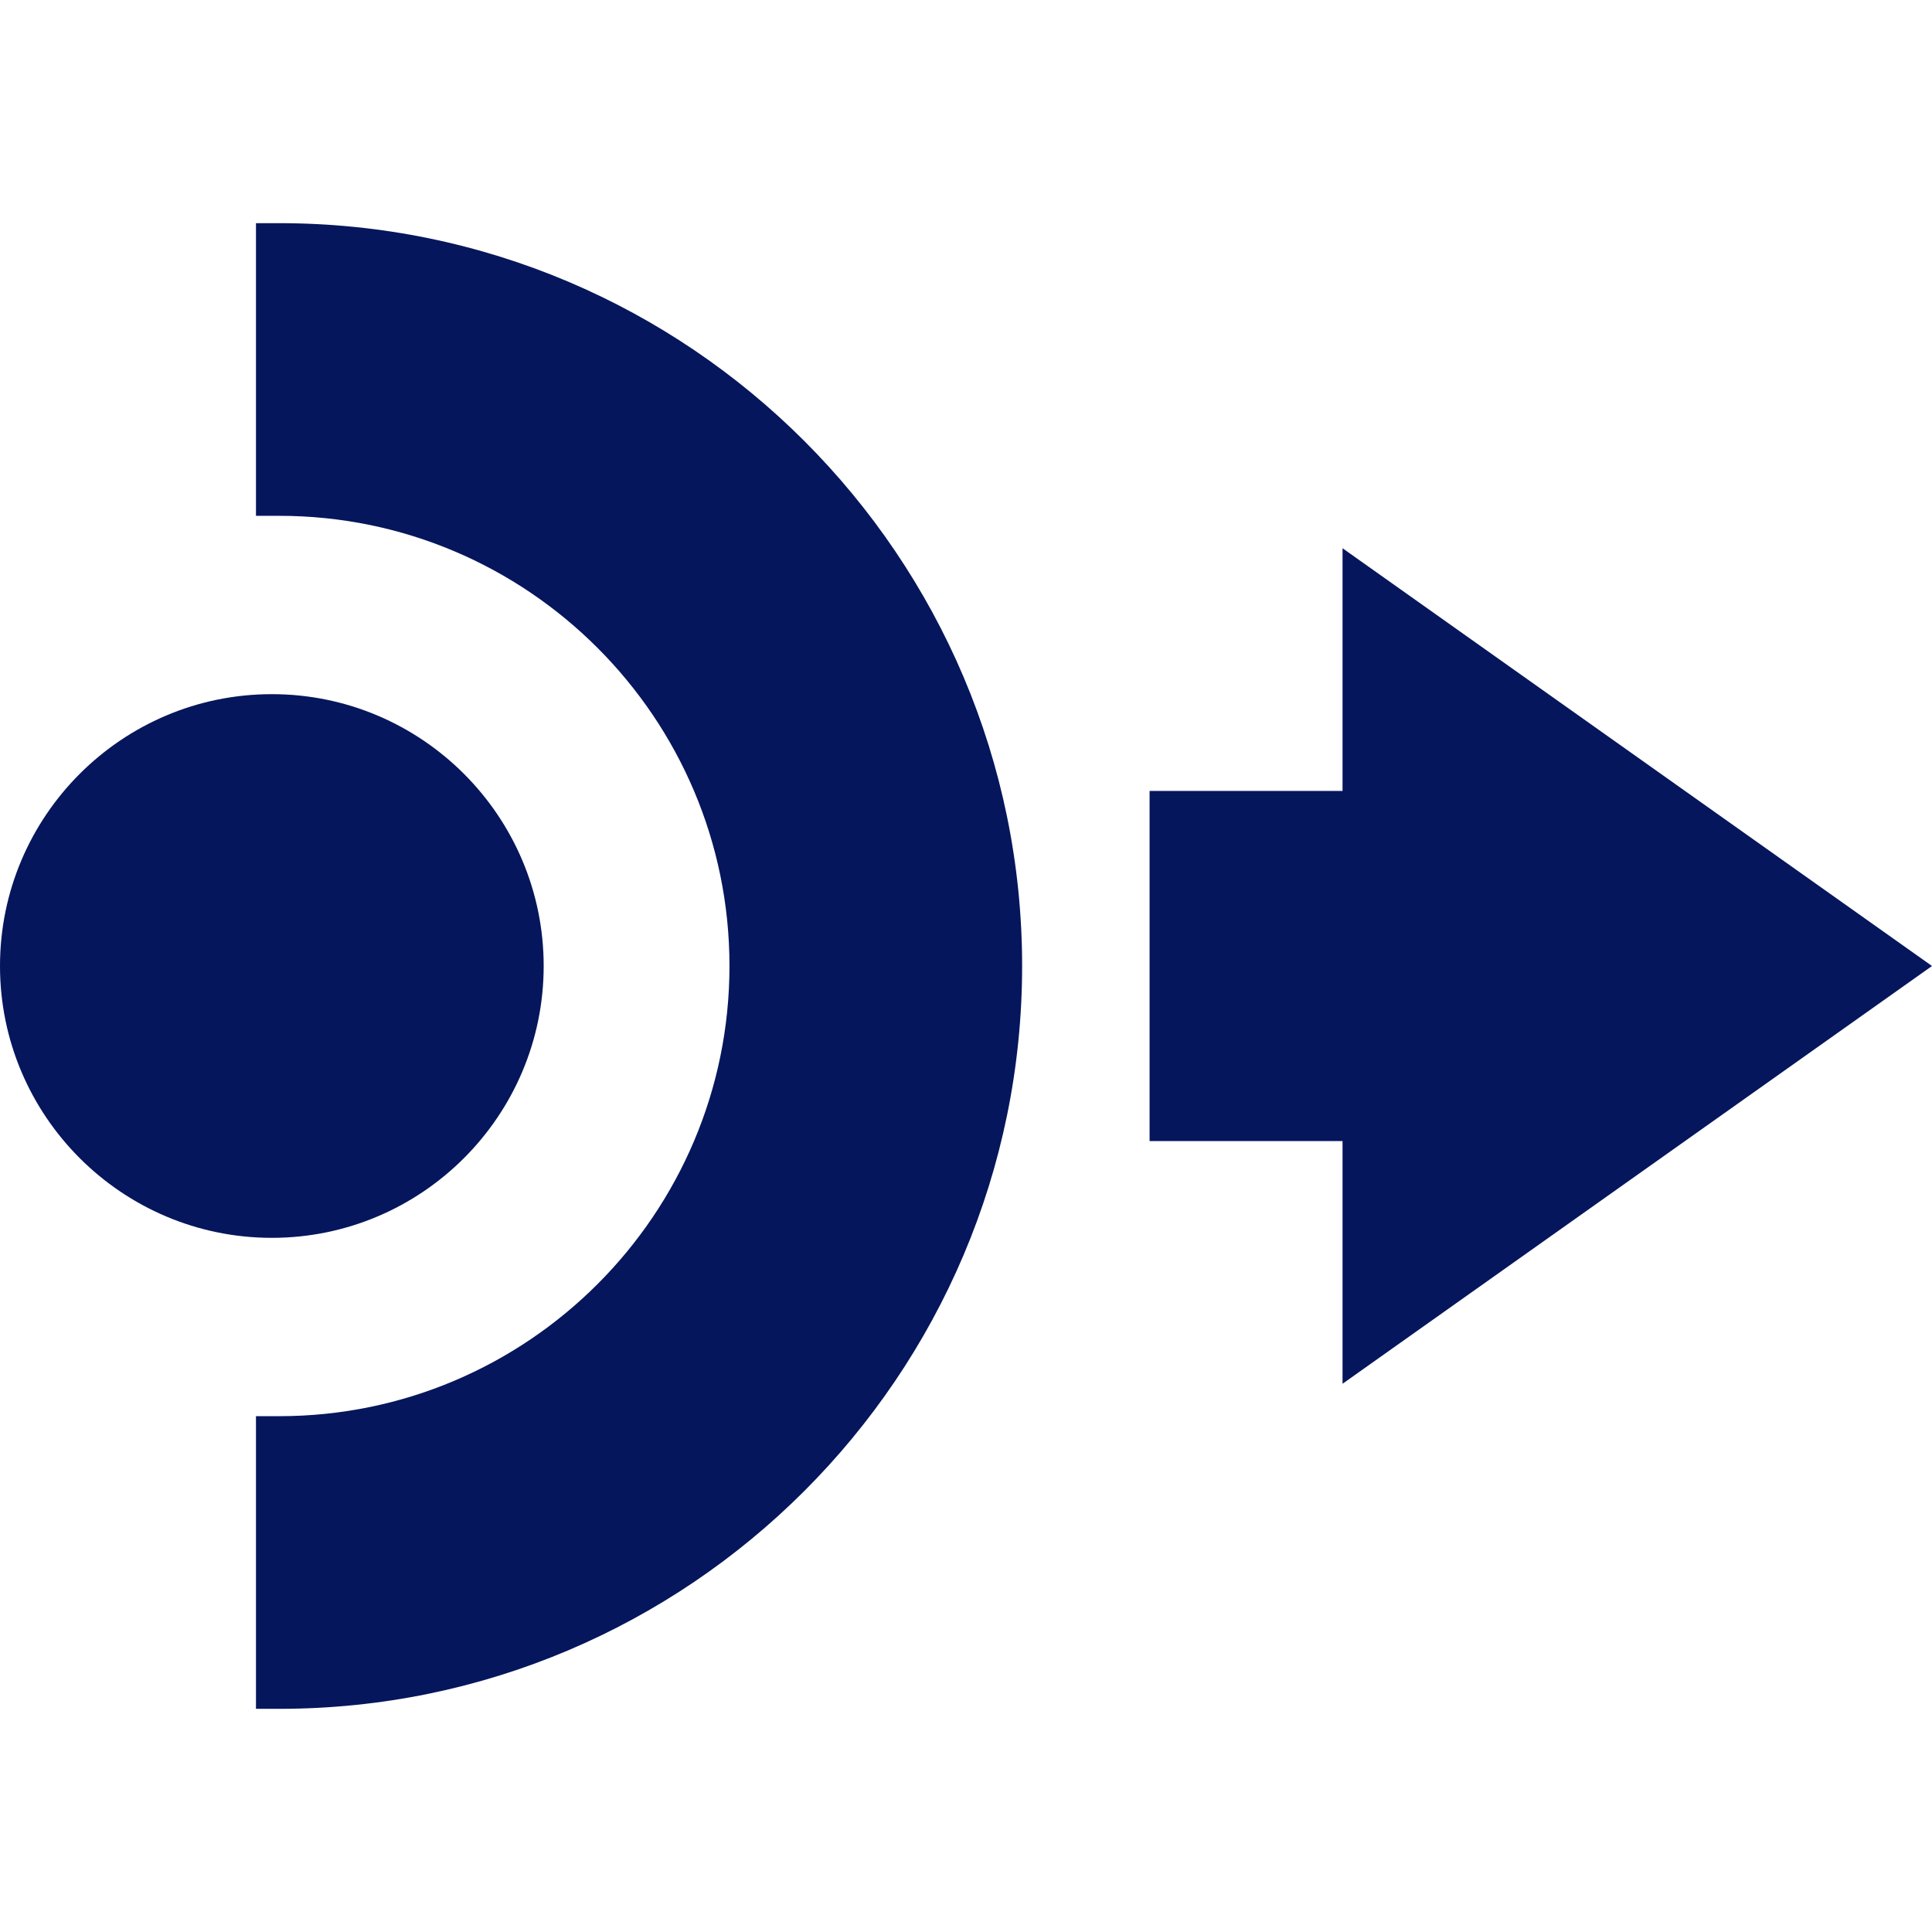 <?xml version="1.0" encoding="iso-8859-1"?>
<!-- Generator: Adobe Illustrator 17.1.0, SVG Export Plug-In . SVG Version: 6.00 Build 0)  -->
<!DOCTYPE svg PUBLIC "-//W3C//DTD SVG 1.1//EN" "http://www.w3.org/Graphics/SVG/1.1/DTD/svg11.dtd">
<svg xmlns="http://www.w3.org/2000/svg" xmlns:xlink="http://www.w3.org/1999/xlink" version="1.1" id="Capa_1" x="0px" y="0px" viewBox="0 0 414.092 414.092" style="enable-background:new 0 0 414.092 414.092;" xml:space="preserve" width="512px" height="512px">
<g>
	<polygon points="414.092,207.046 287.75,117.506 287.75,169.526 246.395,169.526 246.395,244.565 287.75,244.565 287.75,296.586     " fill="#05165c"/>
	<path d="M116.528,207.046c0-32.127-26.137-58.265-58.264-58.265S0,174.919,0,207.046s26.137,58.265,58.264,58.265   S116.528,239.173,116.528,207.046z" fill="#05165c"/>
	<path d="M59.862,47.832h-5v62.726h5c53.204,0,96.488,43.284,96.488,96.488s-43.285,96.488-96.488,96.488h-5v62.726h5   c87.791,0,159.213-71.423,159.213-159.214S147.652,47.832,59.862,47.832z" fill="#05165c"/>
</g>
<g>
</g>
<g>
</g>
<g>
</g>
<g>
</g>
<g>
</g>
<g>
</g>
<g>
</g>
<g>
</g>
<g>
</g>
<g>
</g>
<g>
</g>
<g>
</g>
<g>
</g>
<g>
</g>
<g>
</g>
</svg>
